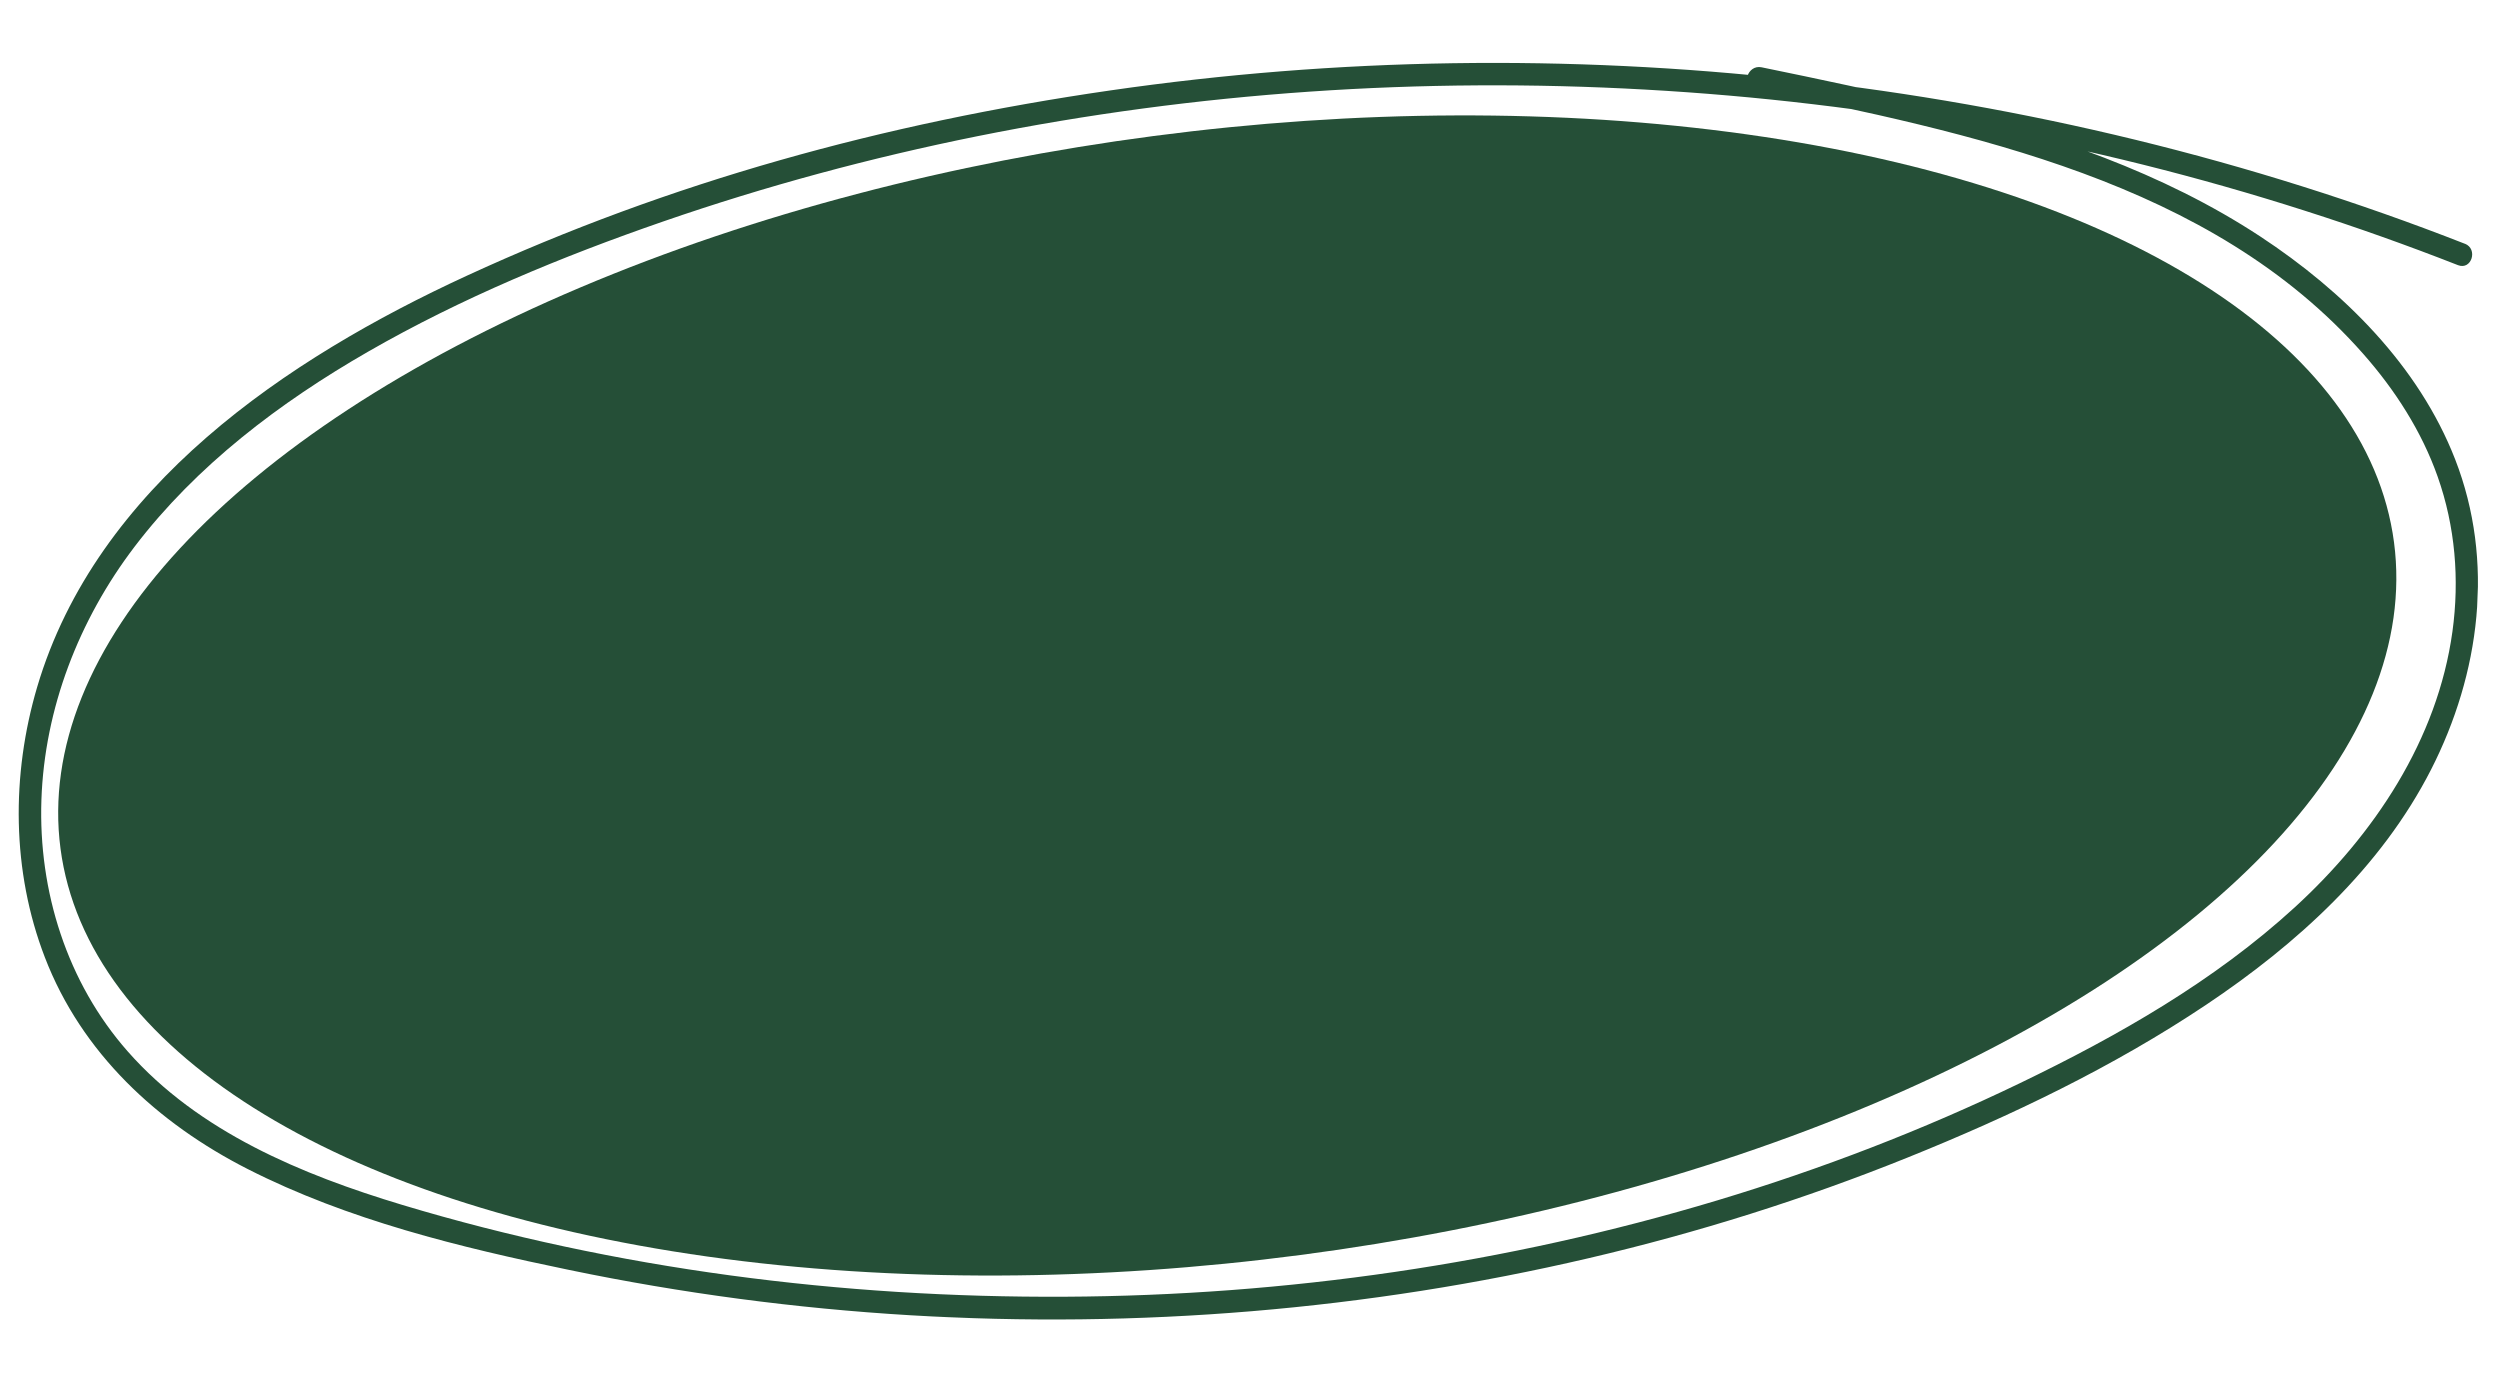<?xml version="1.0" encoding="UTF-8"?> <svg xmlns="http://www.w3.org/2000/svg" width="262" height="145" viewBox="0 0 262 145" fill="none"><g clip-path="url(#clip0_762_31)"><path d="M258.319 25.547C235.854 16.75 212.21 11.044 188.243 8.361C164.37 5.69 140.149 6.033 116.368 9.476C92.586 12.919 70.203 19.09 48.931 28.892C30.037 37.597 10.115 50.985 3.898 71.991C1.17 81.219 1.224 91.29 4.695 100.313C8.551 110.352 16.502 117.705 25.956 122.515C36.455 127.855 48.201 130.721 59.675 133.095C71.446 135.535 83.4 137.124 95.404 137.839C119.217 139.255 143.279 137.289 166.517 131.853C177.896 129.193 189.073 125.681 199.912 121.312C210.752 116.944 221.456 111.821 231.189 105.311C240.687 98.958 249.508 90.969 254.769 80.665C259.911 70.593 261.461 58.827 257.299 48.137C253.474 38.312 245.572 30.504 236.894 24.794C226.625 18.036 214.796 14.063 202.943 11.098C196.876 9.583 190.744 8.317 184.612 7.052C183.133 6.749 182.406 8.999 183.893 9.302C206.419 13.939 231.713 18.976 247.664 37.083C250.993 40.856 253.788 45.192 255.469 49.958C257.307 55.163 257.768 60.716 257.017 66.174C255.452 77.538 248.81 87.465 240.5 95.079C232.051 102.822 221.954 108.568 211.683 113.519C201.476 118.441 190.868 122.519 180.025 125.784C157.875 132.453 134.744 135.779 111.621 135.897C88.245 136.021 64.567 133.018 42.154 126.273C31.626 123.1 20.811 118.623 13.383 110.186C7.019 102.959 4.013 93.379 4.34 83.82C4.668 74.26 8.257 64.978 14.093 57.307C20.594 48.77 29.337 42.167 38.582 36.852C48.358 31.235 58.858 26.893 69.505 23.21C80.256 19.492 91.269 16.526 102.428 14.275C125.429 9.642 149.019 8.076 172.433 9.389C195.894 10.703 219.194 14.921 241.573 22.091C246.978 23.817 252.32 25.722 257.601 27.79C259.022 28.343 259.725 26.091 258.32 25.54L258.319 25.547Z" fill="#254F37"></path><ellipse cx="128.617" cy="72.886" rx="123.325" ry="59.138" transform="rotate(-7.473 128.617 72.886)" fill="#254F37"></ellipse></g><defs><clipPath id="clip0_762_31"><rect width="134.247" height="256.637" fill="white" transform="translate(261.703 10.06) rotate(92.247)"></rect></clipPath></defs></svg> 